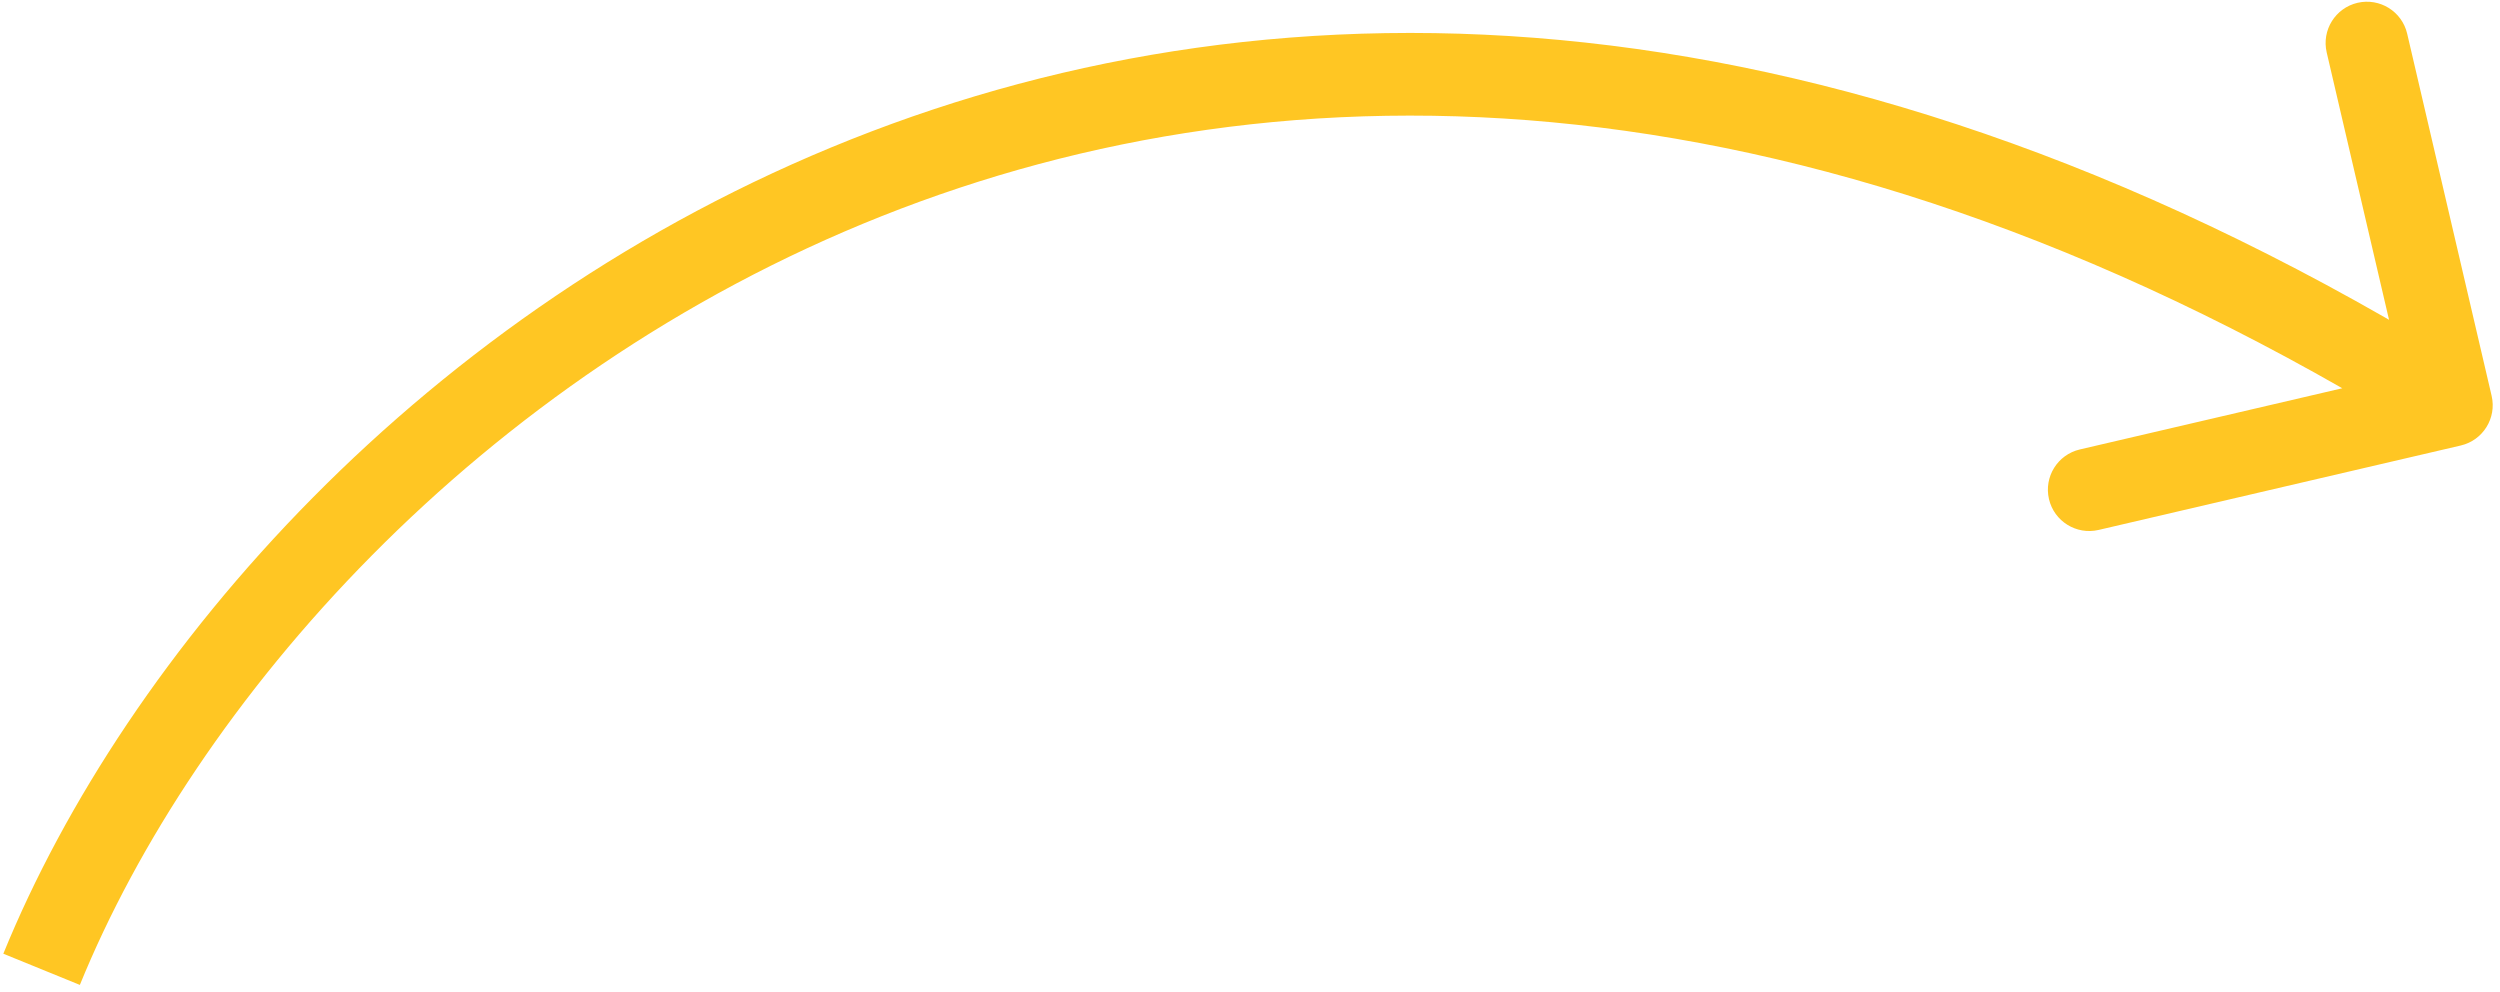 <?xml version="1.0" encoding="UTF-8"?> <svg xmlns="http://www.w3.org/2000/svg" width="121" height="48" viewBox="0 0 121 48" fill="none"> <path d="M120.595 19.16C120.846 20.235 120.177 21.311 119.101 21.562L101.572 25.649C100.496 25.9 99.421 25.231 99.17 24.156C98.919 23.08 99.588 22.005 100.663 21.754L116.245 18.12L112.612 2.538C112.361 1.463 113.03 0.387 114.105 0.136C115.181 -0.114 116.257 0.554 116.507 1.63L120.595 19.16ZM0.161 46.16C6.092 31.612 20.509 14.965 41.201 6.742C62.004 -1.524 88.958 -1.203 119.703 17.915L117.591 21.312C87.823 2.802 62.196 2.704 42.678 10.46C23.05 18.259 9.407 34.077 3.865 47.67L0.161 46.16Z" fill="#FFC623"></path> </svg> 
